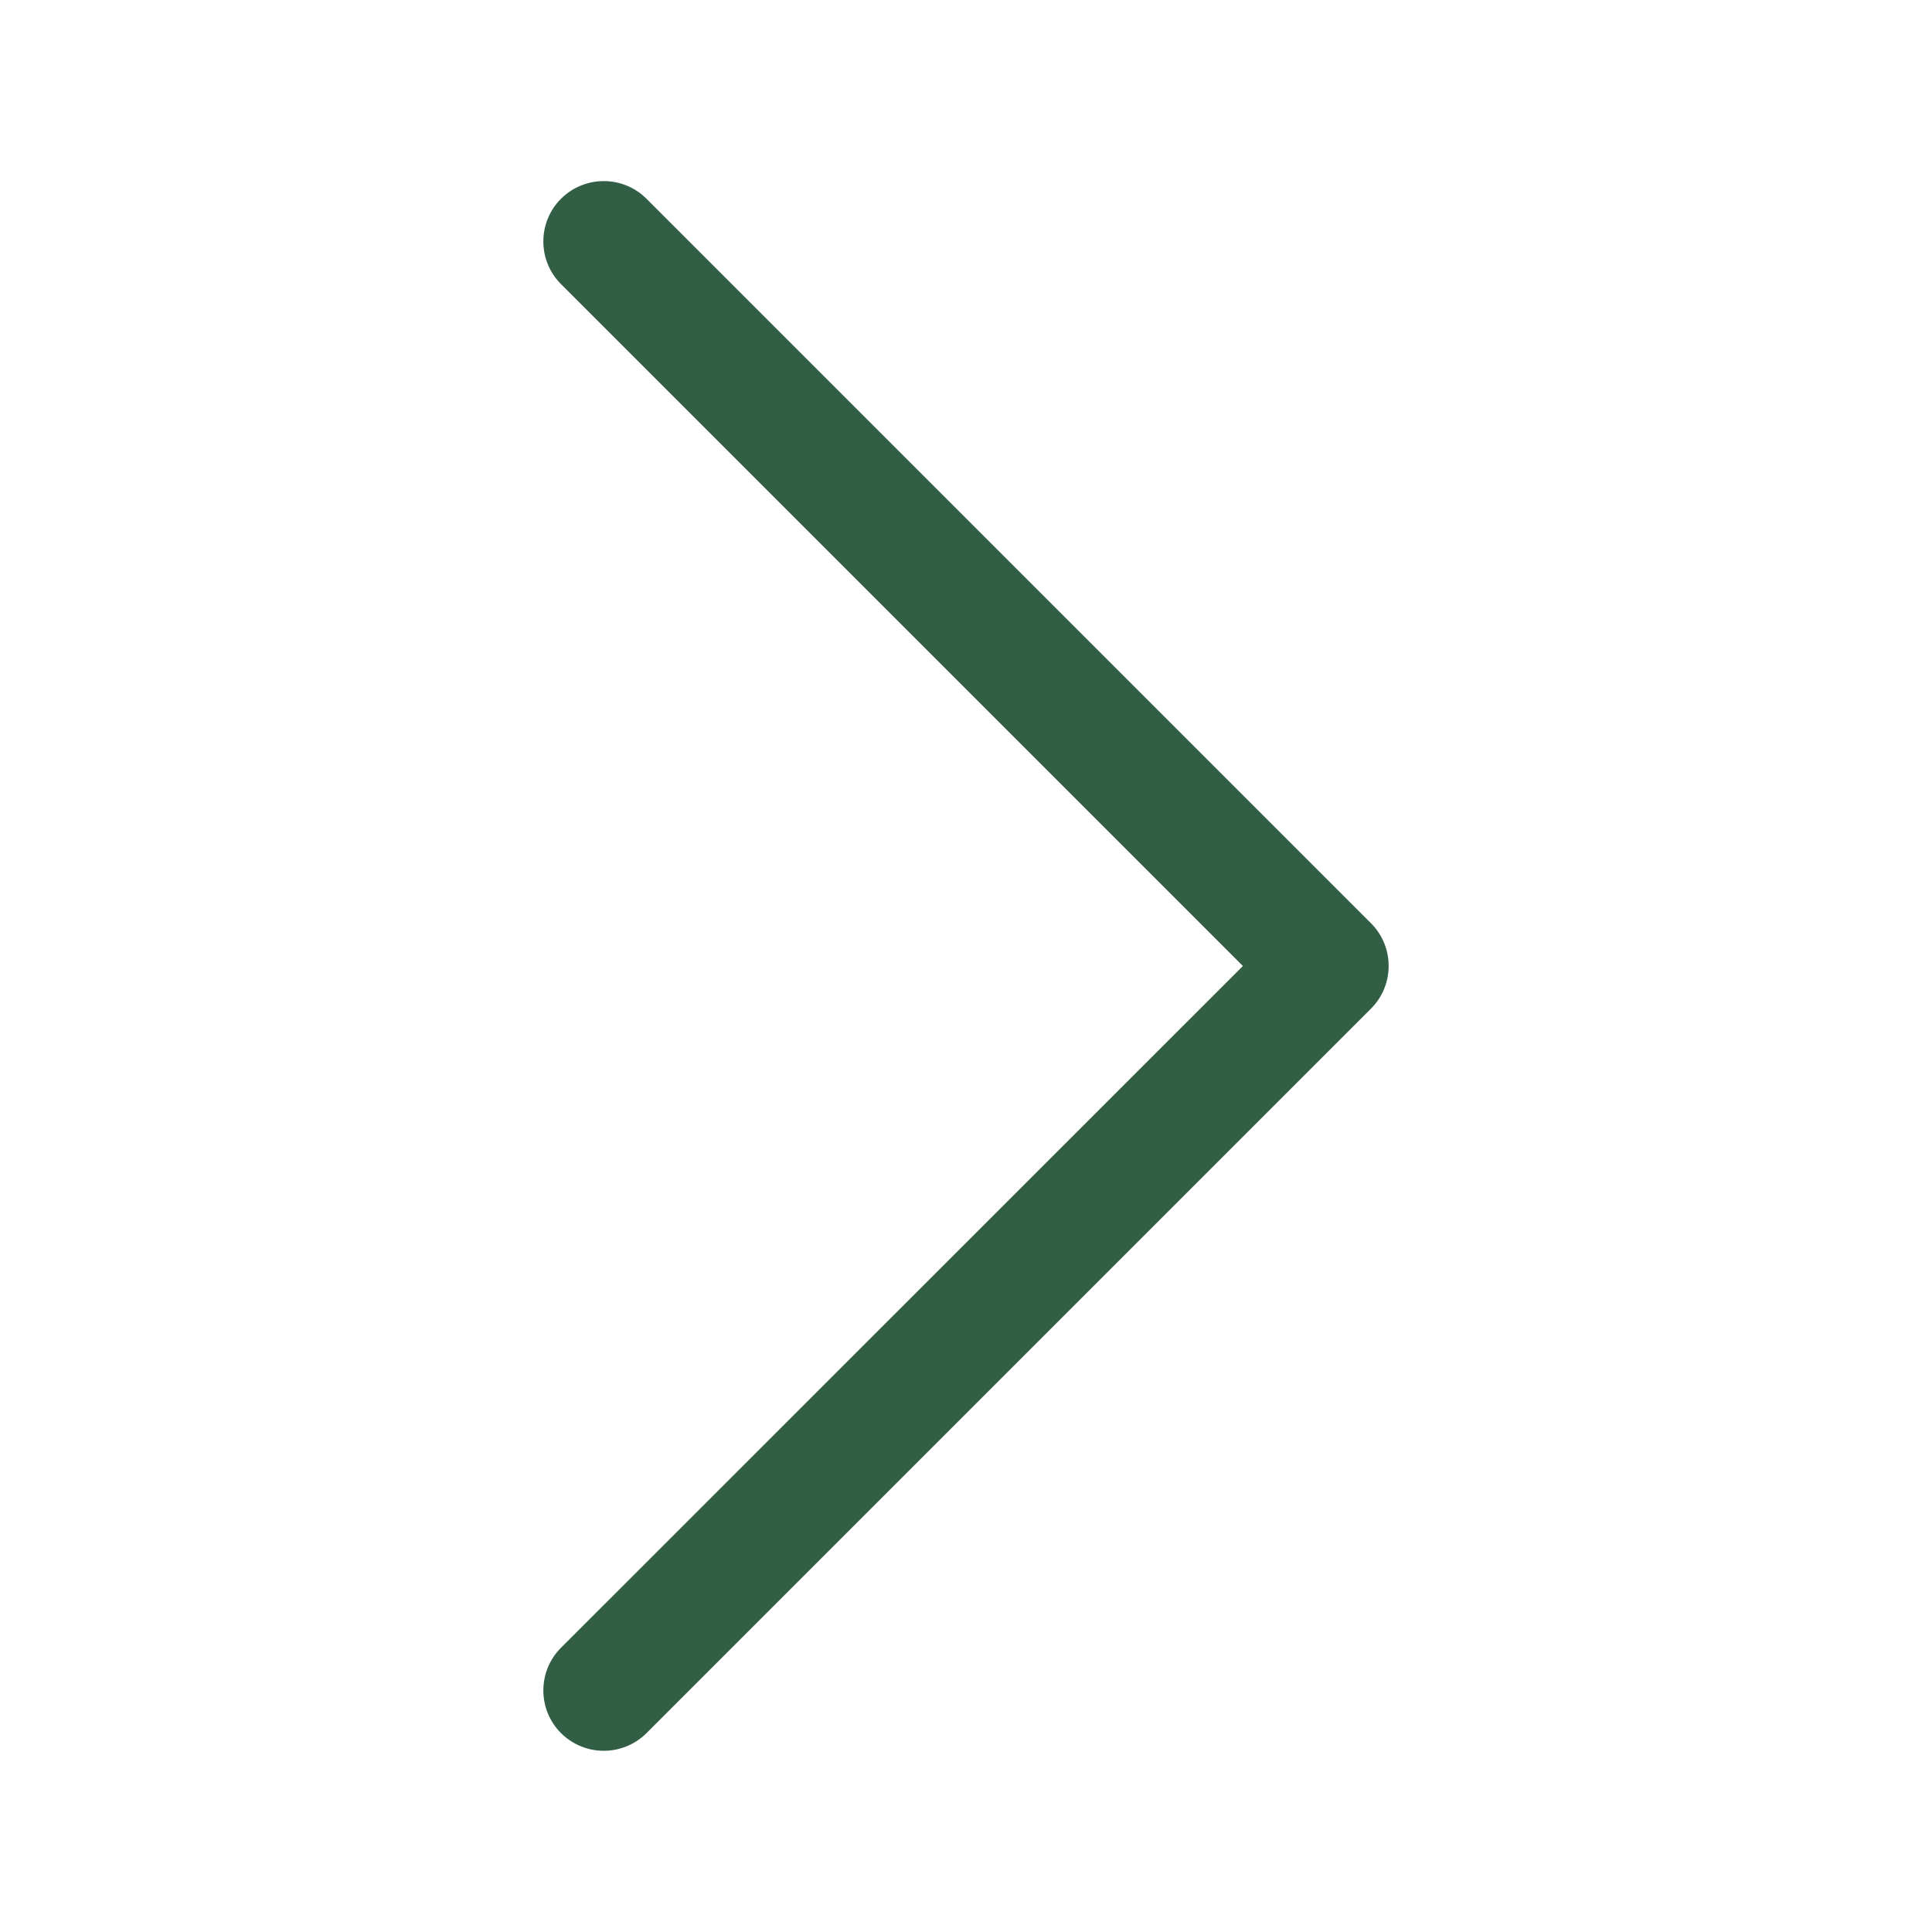 <svg width="16" height="16" viewBox="0 0 16 16" fill="none" xmlns="http://www.w3.org/2000/svg">
<path fill-rule="evenodd" clip-rule="evenodd" d="M4.646 1.646C4.842 1.451 5.158 1.451 5.354 1.646L11.354 7.646C11.549 7.841 11.549 8.158 11.354 8.353L5.354 14.353C5.158 14.548 4.842 14.548 4.646 14.353C4.451 14.158 4.451 13.841 4.646 13.646L10.293 8L4.646 2.353C4.451 2.158 4.451 1.841 4.646 1.646Z" fill="#315E45"/>
</svg>
